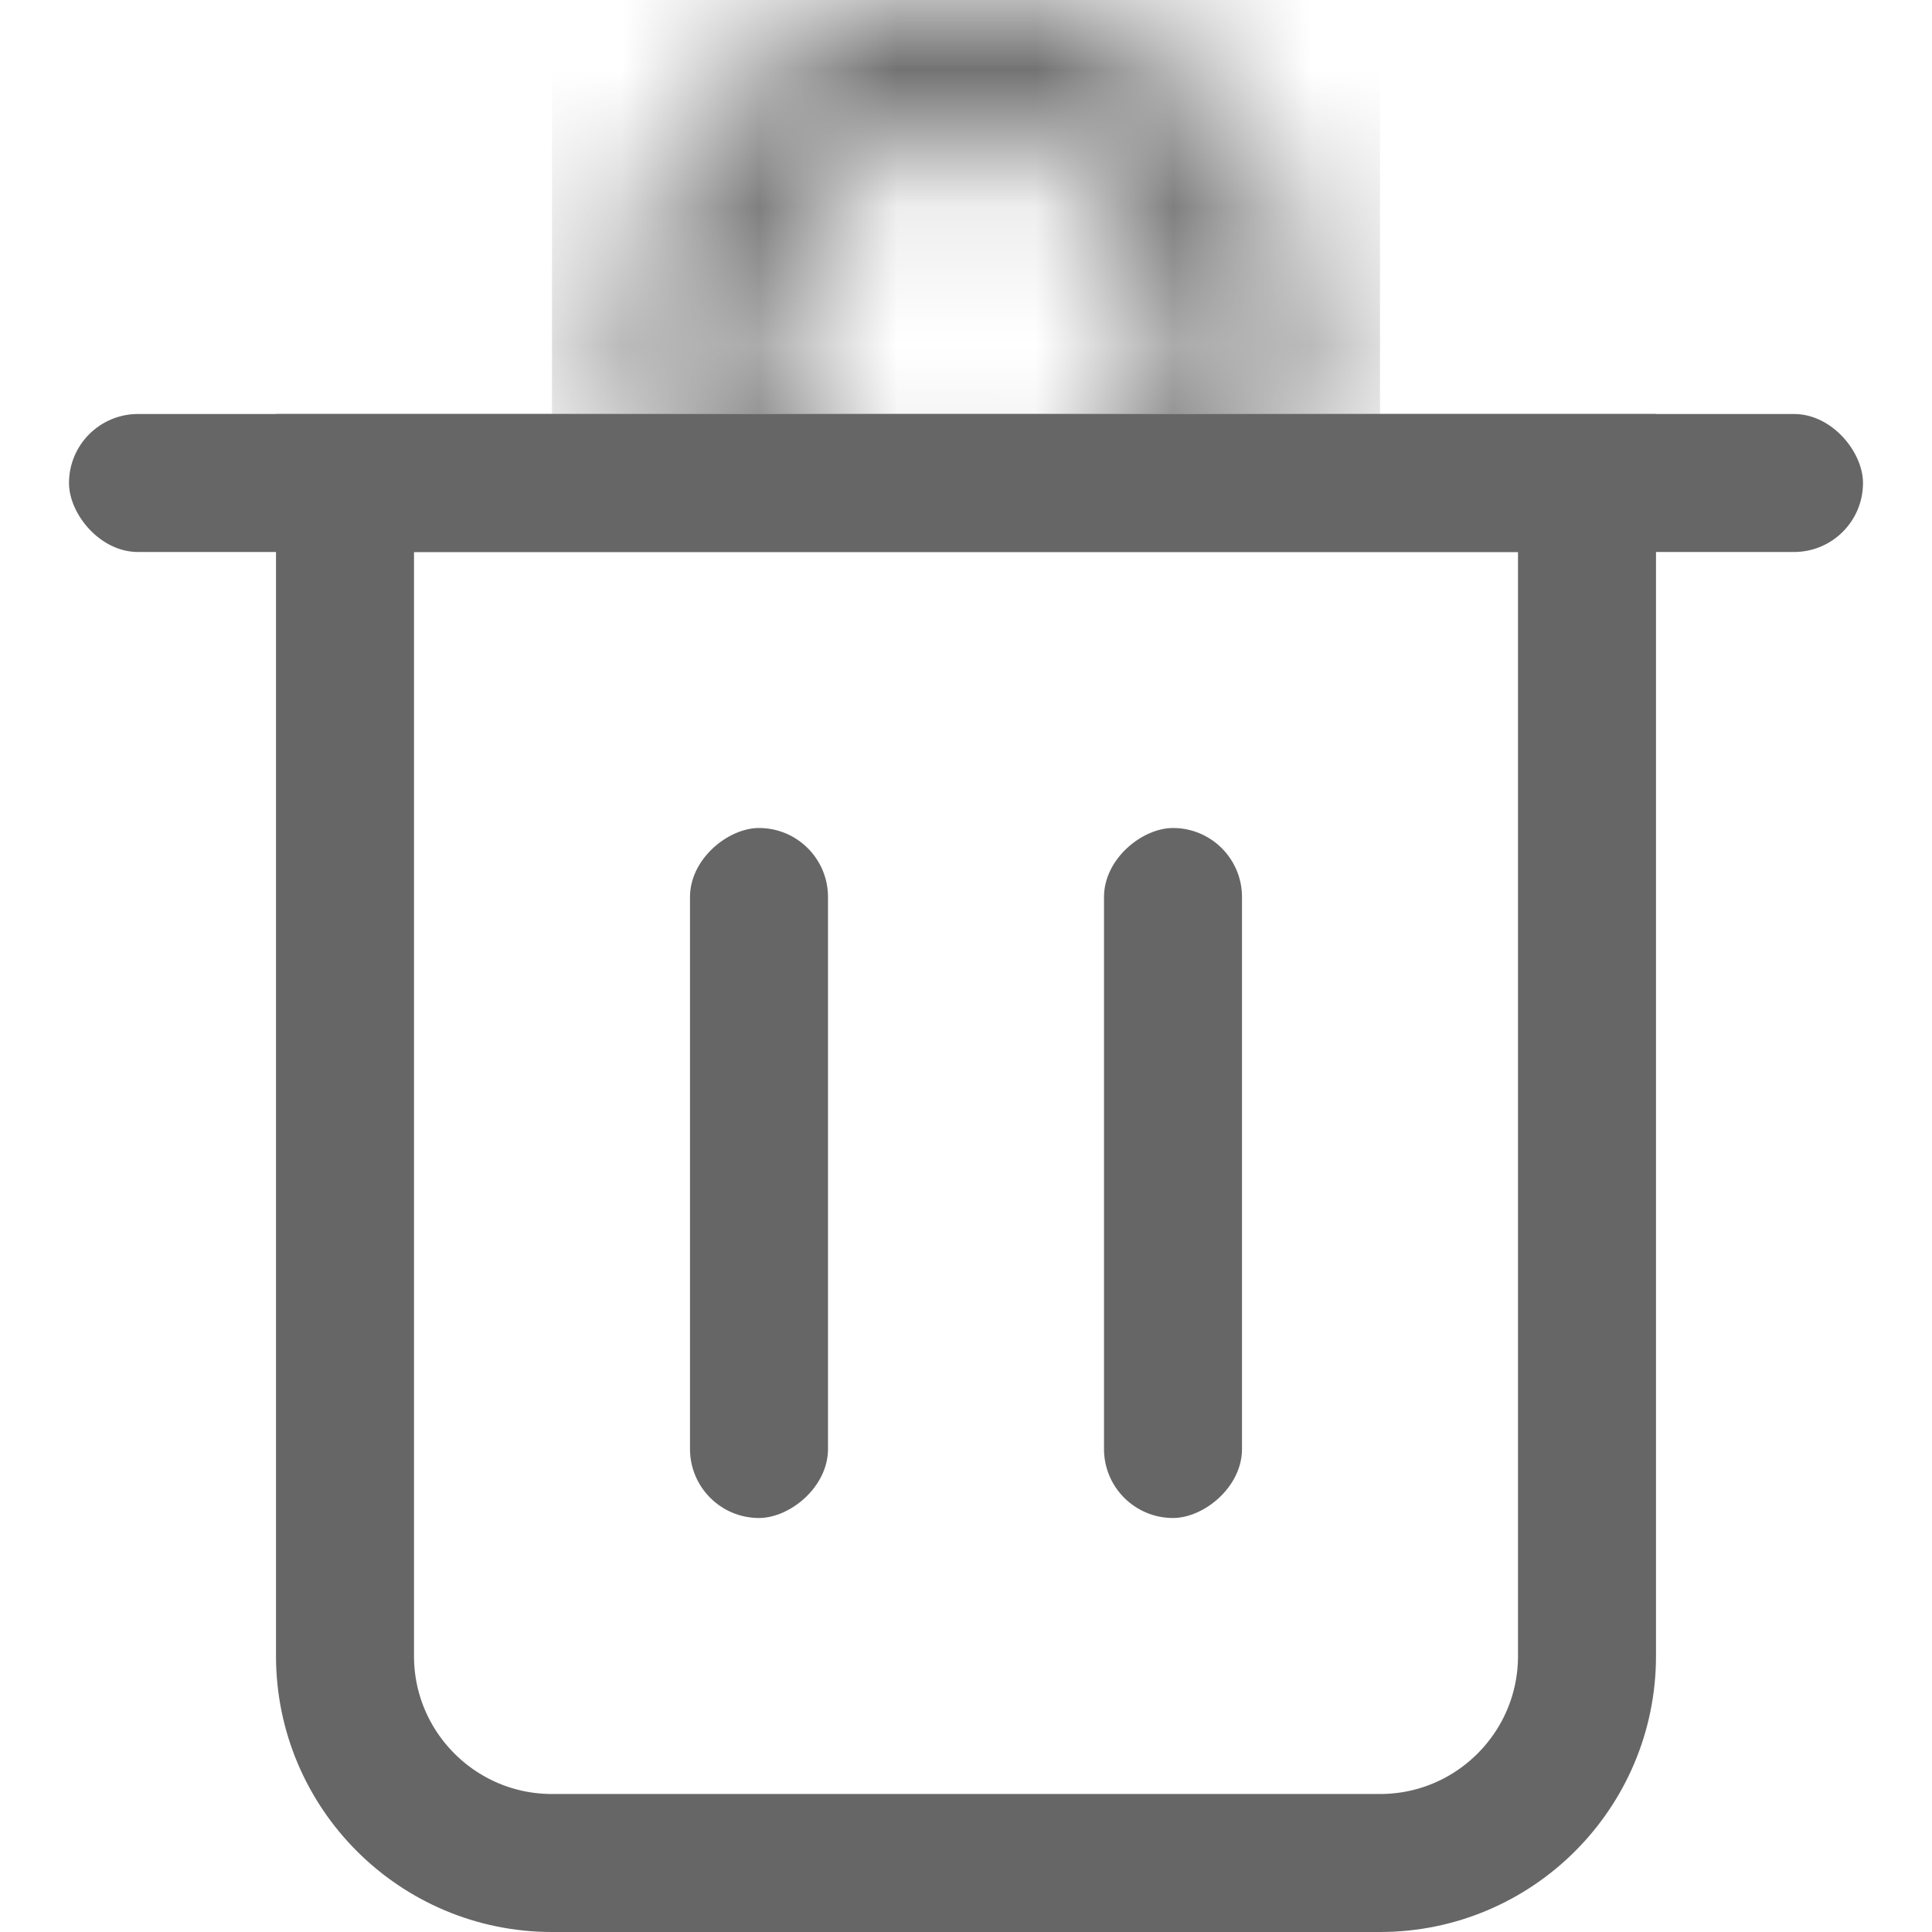<svg width="14" height="14" viewBox="0 0 14 14" fill="none" xmlns="http://www.w3.org/2000/svg">
<rect x="0.5" y="3" width="13" height="1" rx="0.5" fill="#666666"/>
<rect x="6" y="6" width="5" height="1" rx="0.5" transform="rotate(90 6 6)" fill="#666666"/>
<rect x="9" y="6" width="5" height="1" rx="0.5" transform="rotate(90 9 6)" fill="#666666"/>
<path d="M2.5 3.5H11.5V12C11.5 12.828 10.828 13.5 10 13.5H4C3.172 13.5 2.5 12.828 2.5 12V3.5Z" stroke="#666666"/>
<mask id="mask0_434_13739" style="mask-type:alpha" maskUnits="userSpaceOnUse" x="4" y="0" width="6" height="5">
<circle cx="7" cy="2.5" r="2" stroke="black"/>
</mask>
<g mask="url(#mask0_434_13739)">
<rect x="4" width="6" height="3" fill="#666666"/>
</g>
</svg>
